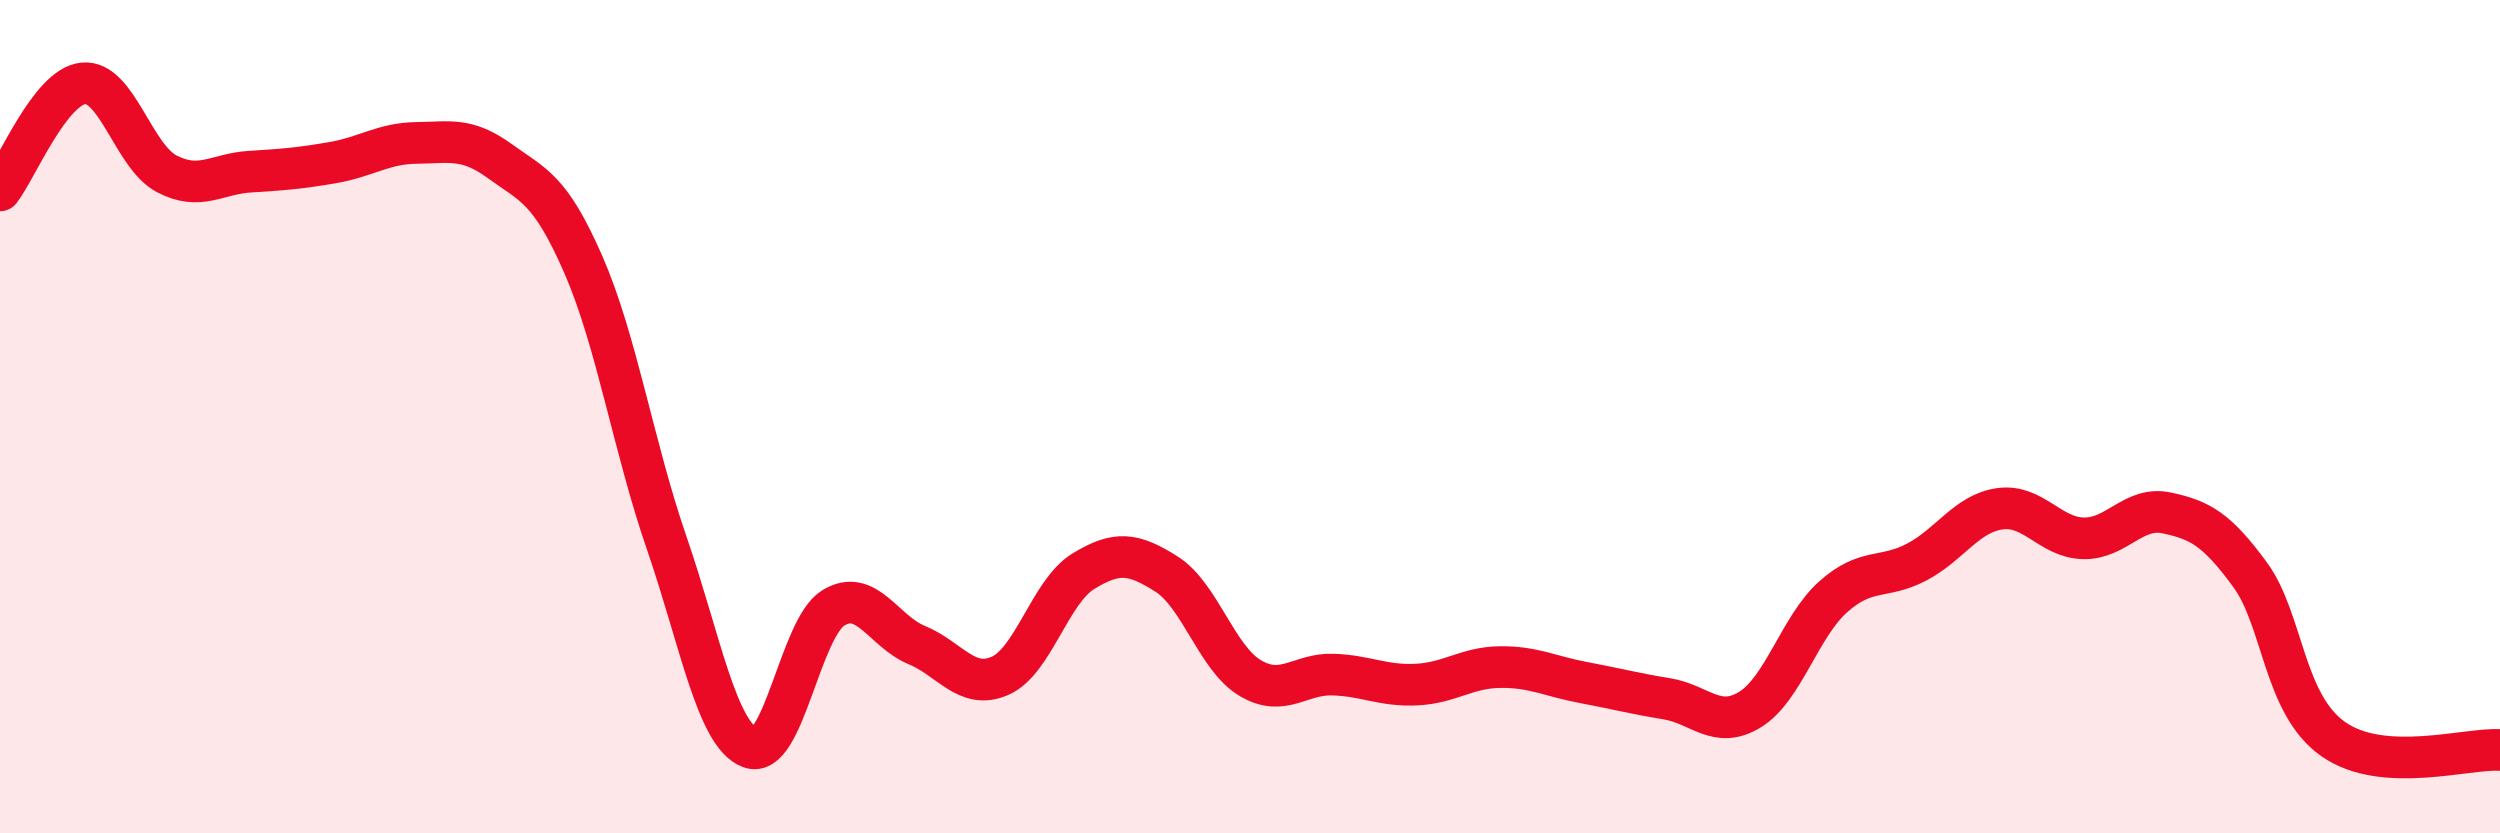 
    <svg width="60" height="20" viewBox="0 0 60 20" xmlns="http://www.w3.org/2000/svg">
      <path
        d="M 0,4.57 C 0.4,4.06 1.2,2.08 2,2 C 2.8,1.92 3.2,3.75 4,4.17 C 4.8,4.59 5.2,4.17 6,4.12 C 6.8,4.07 7.2,4.04 8,3.9 C 8.8,3.76 9.2,3.44 10,3.43 C 10.8,3.42 11.2,3.29 12,3.87 C 12.8,4.45 13.2,4.52 14,6.35 C 14.8,8.18 15.2,10.71 16,13.03 C 16.8,15.35 17.2,17.63 18,17.94 C 18.8,18.25 19.2,15.08 20,14.59 C 20.8,14.1 21.2,15.15 22,15.48 C 22.8,15.81 23.2,16.57 24,16.22 C 24.8,15.87 25.2,14.2 26,13.71 C 26.8,13.22 27.2,13.27 28,13.78 C 28.8,14.29 29.2,15.79 30,16.27 C 30.8,16.75 31.2,16.16 32,16.19 C 32.8,16.22 33.2,16.47 34,16.43 C 34.8,16.39 35.2,16.02 36,16.01 C 36.8,16 37.2,16.23 38,16.38 C 38.8,16.53 39.2,16.64 40,16.77 C 40.8,16.9 41.2,17.52 42,17.03 C 42.8,16.54 43.2,15.03 44,14.32 C 44.8,13.61 45.2,13.91 46,13.49 C 46.8,13.07 47.2,12.32 48,12.21 C 48.8,12.1 49.2,12.9 50,12.92 C 50.8,12.94 51.2,12.14 52,12.31 C 52.8,12.48 53.2,12.7 54,13.79 C 54.8,14.88 54.8,16.9 56,17.74 C 57.2,18.58 59.2,17.95 60,18L60 20L0 20Z"
        fill="#EB0A25"
        opacity="0.1"
        stroke-linecap="round"
        stroke-linejoin="round"
      />
      <path
        d="M 0,4.57 C 0.4,4.06 1.2,2.08 2,2 C 2.8,1.92 3.2,3.75 4,4.17 C 4.8,4.59 5.2,4.17 6,4.12 C 6.8,4.07 7.2,4.04 8,3.9 C 8.8,3.76 9.2,3.44 10,3.43 C 10.8,3.42 11.2,3.29 12,3.87 C 12.8,4.45 13.2,4.52 14,6.35 C 14.8,8.18 15.2,10.71 16,13.03 C 16.8,15.35 17.2,17.63 18,17.94 C 18.8,18.25 19.2,15.08 20,14.59 C 20.8,14.1 21.2,15.15 22,15.48 C 22.8,15.81 23.2,16.57 24,16.22 C 24.8,15.87 25.2,14.2 26,13.71 C 26.8,13.22 27.2,13.27 28,13.78 C 28.8,14.29 29.2,15.79 30,16.27 C 30.8,16.75 31.2,16.16 32,16.19 C 32.8,16.22 33.2,16.47 34,16.43 C 34.8,16.39 35.2,16.02 36,16.01 C 36.8,16 37.2,16.23 38,16.38 C 38.8,16.53 39.2,16.64 40,16.77 C 40.8,16.9 41.2,17.52 42,17.03 C 42.8,16.54 43.2,15.03 44,14.32 C 44.8,13.61 45.2,13.91 46,13.49 C 46.8,13.07 47.2,12.32 48,12.21 C 48.8,12.1 49.2,12.9 50,12.92 C 50.8,12.94 51.2,12.14 52,12.31 C 52.8,12.48 53.2,12.7 54,13.79 C 54.8,14.88 54.8,16.9 56,17.74 C 57.2,18.58 59.2,17.95 60,18"
        stroke="#EB0A25"
        stroke-width="1"
        fill="none"
        stroke-linecap="round"
        stroke-linejoin="round"
      />
    </svg>
  